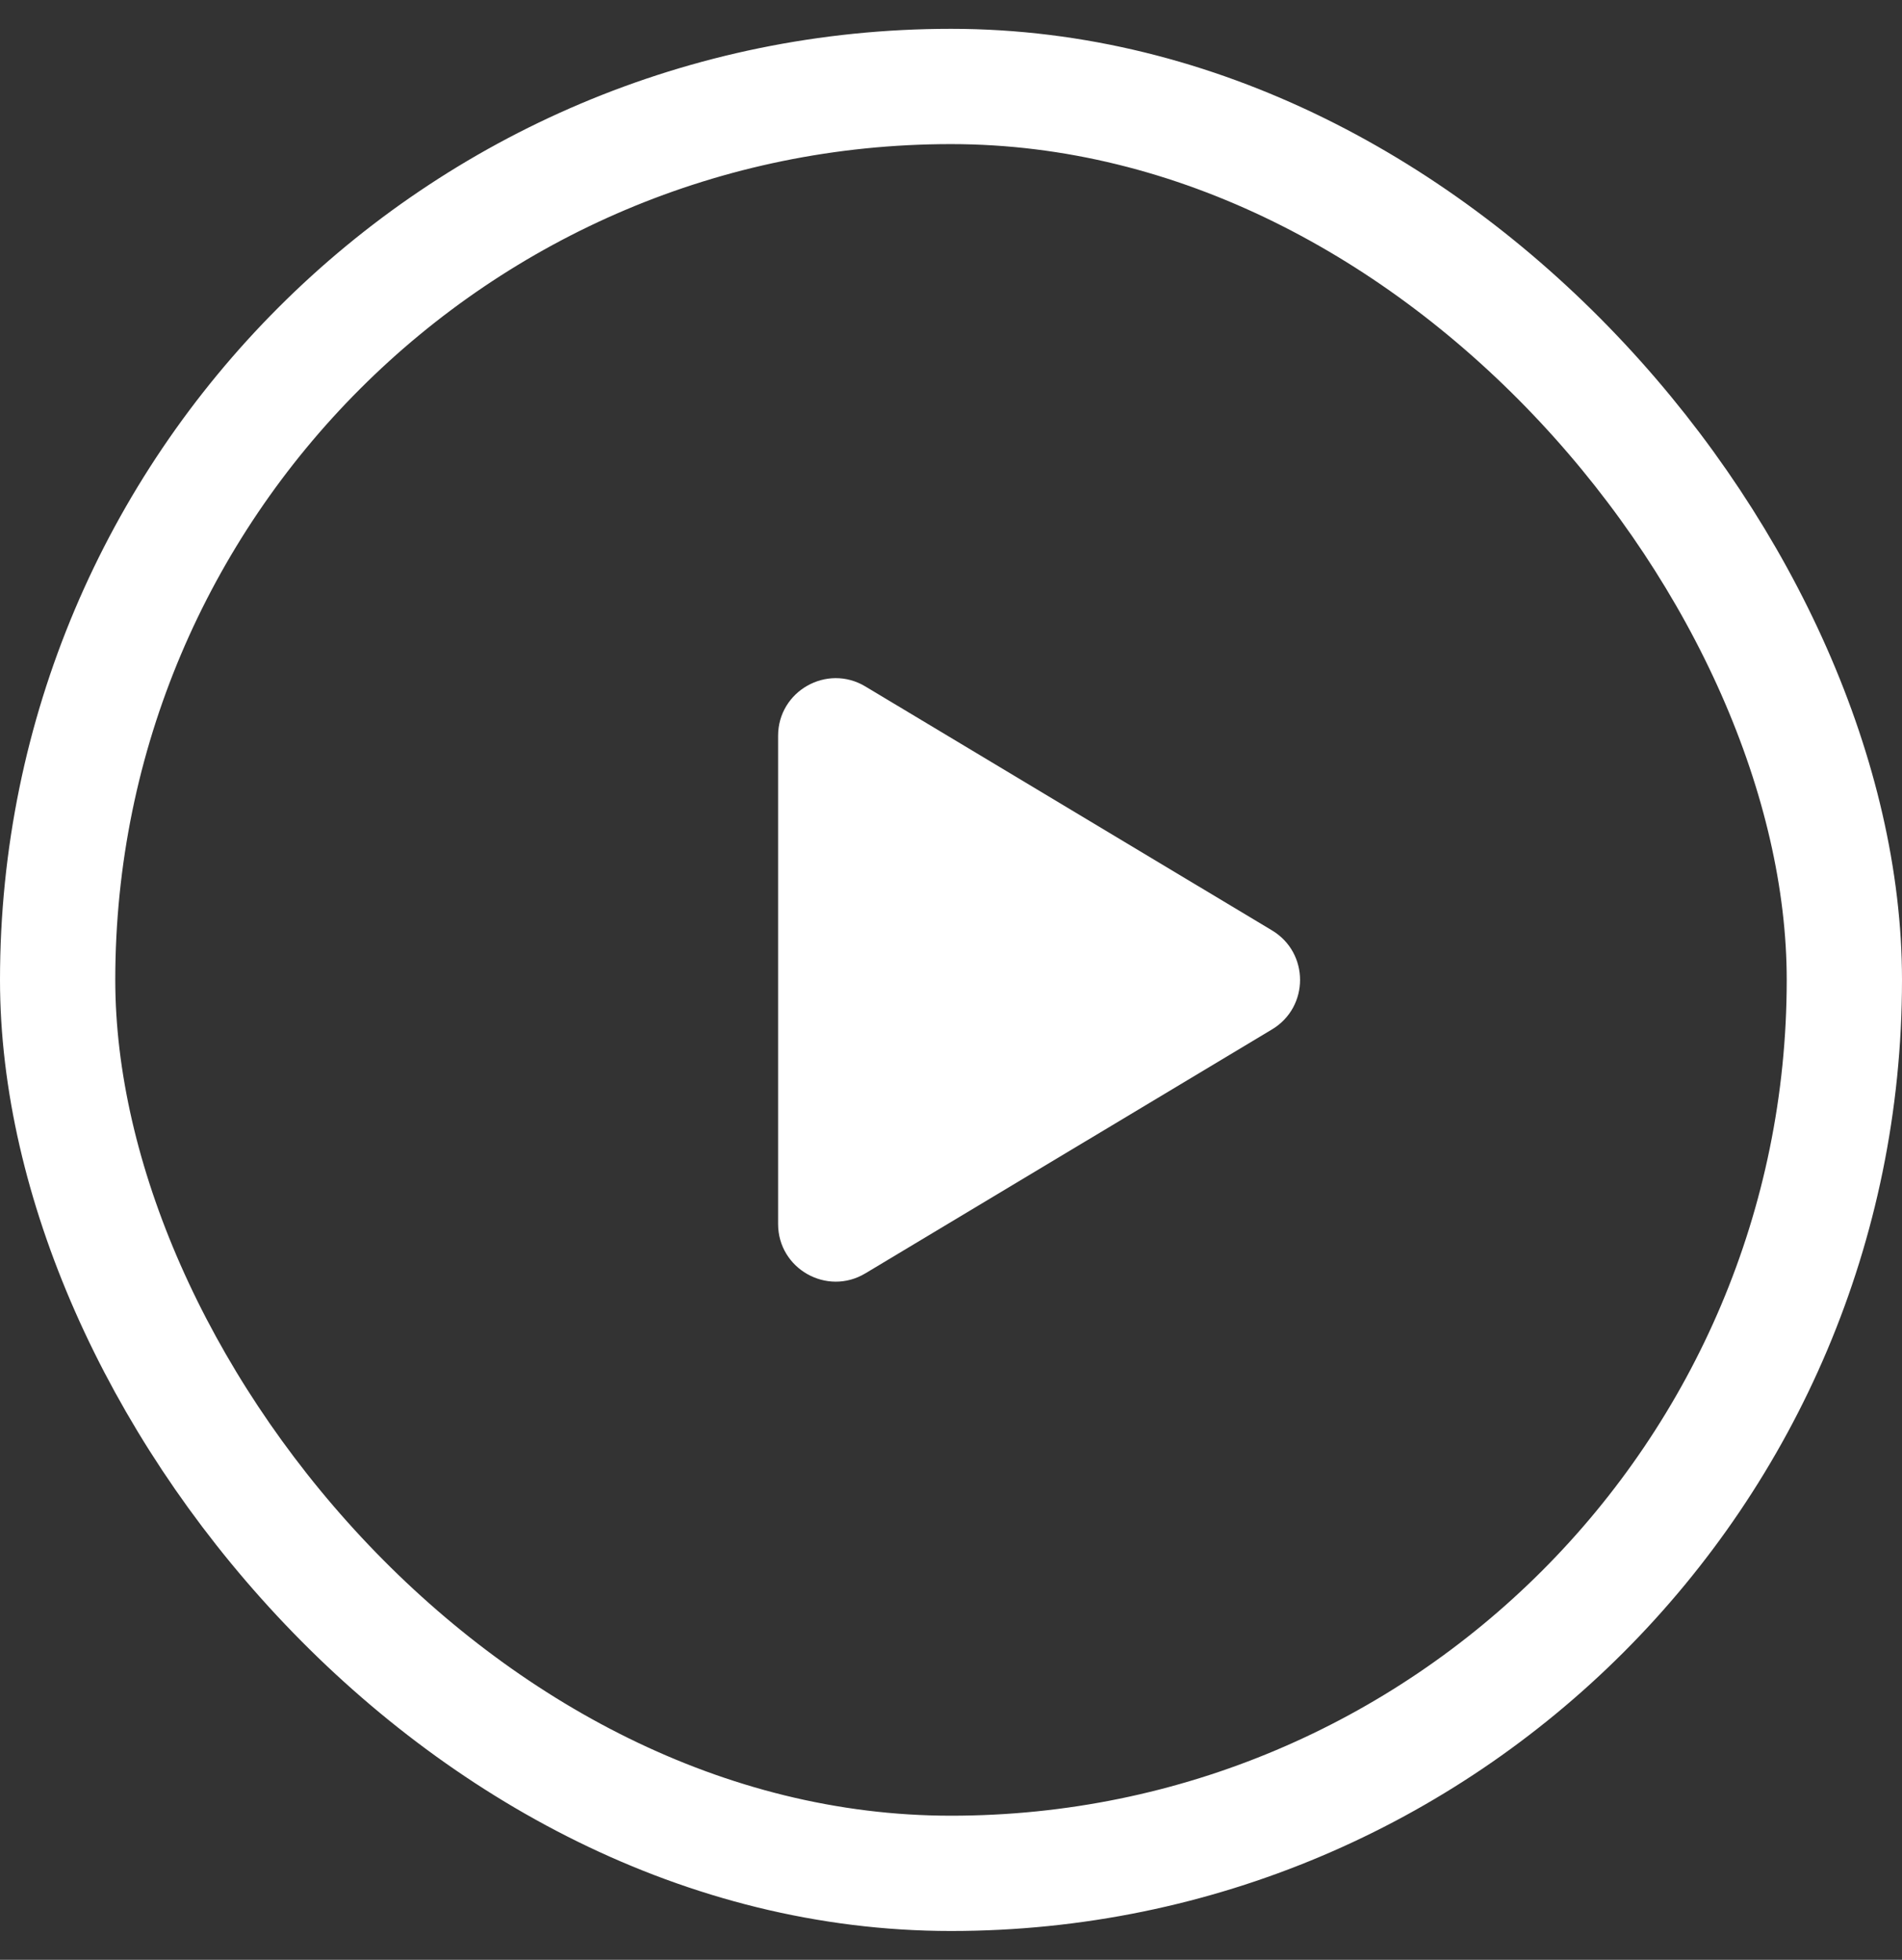 <svg width="33" height="34" viewBox="0 0 33 34" fill="none" xmlns="http://www.w3.org/2000/svg">
<rect x="0" y="0" width="33" height="34" fill="#333333" stroke="none"/>
<path d="M22.071 16.142C22.718 16.531 22.718 17.469 22.071 17.858L15.014 22.091C14.348 22.491 13.5 22.011 13.5 21.234V12.766C13.5 11.989 14.348 11.509 15.014 11.909L22.071 16.142Z" fill="white"/>
<rect x="1" y="1.5" width="31" height="31" rx="15.5" stroke="white" stroke-width="2"/>
</svg>
